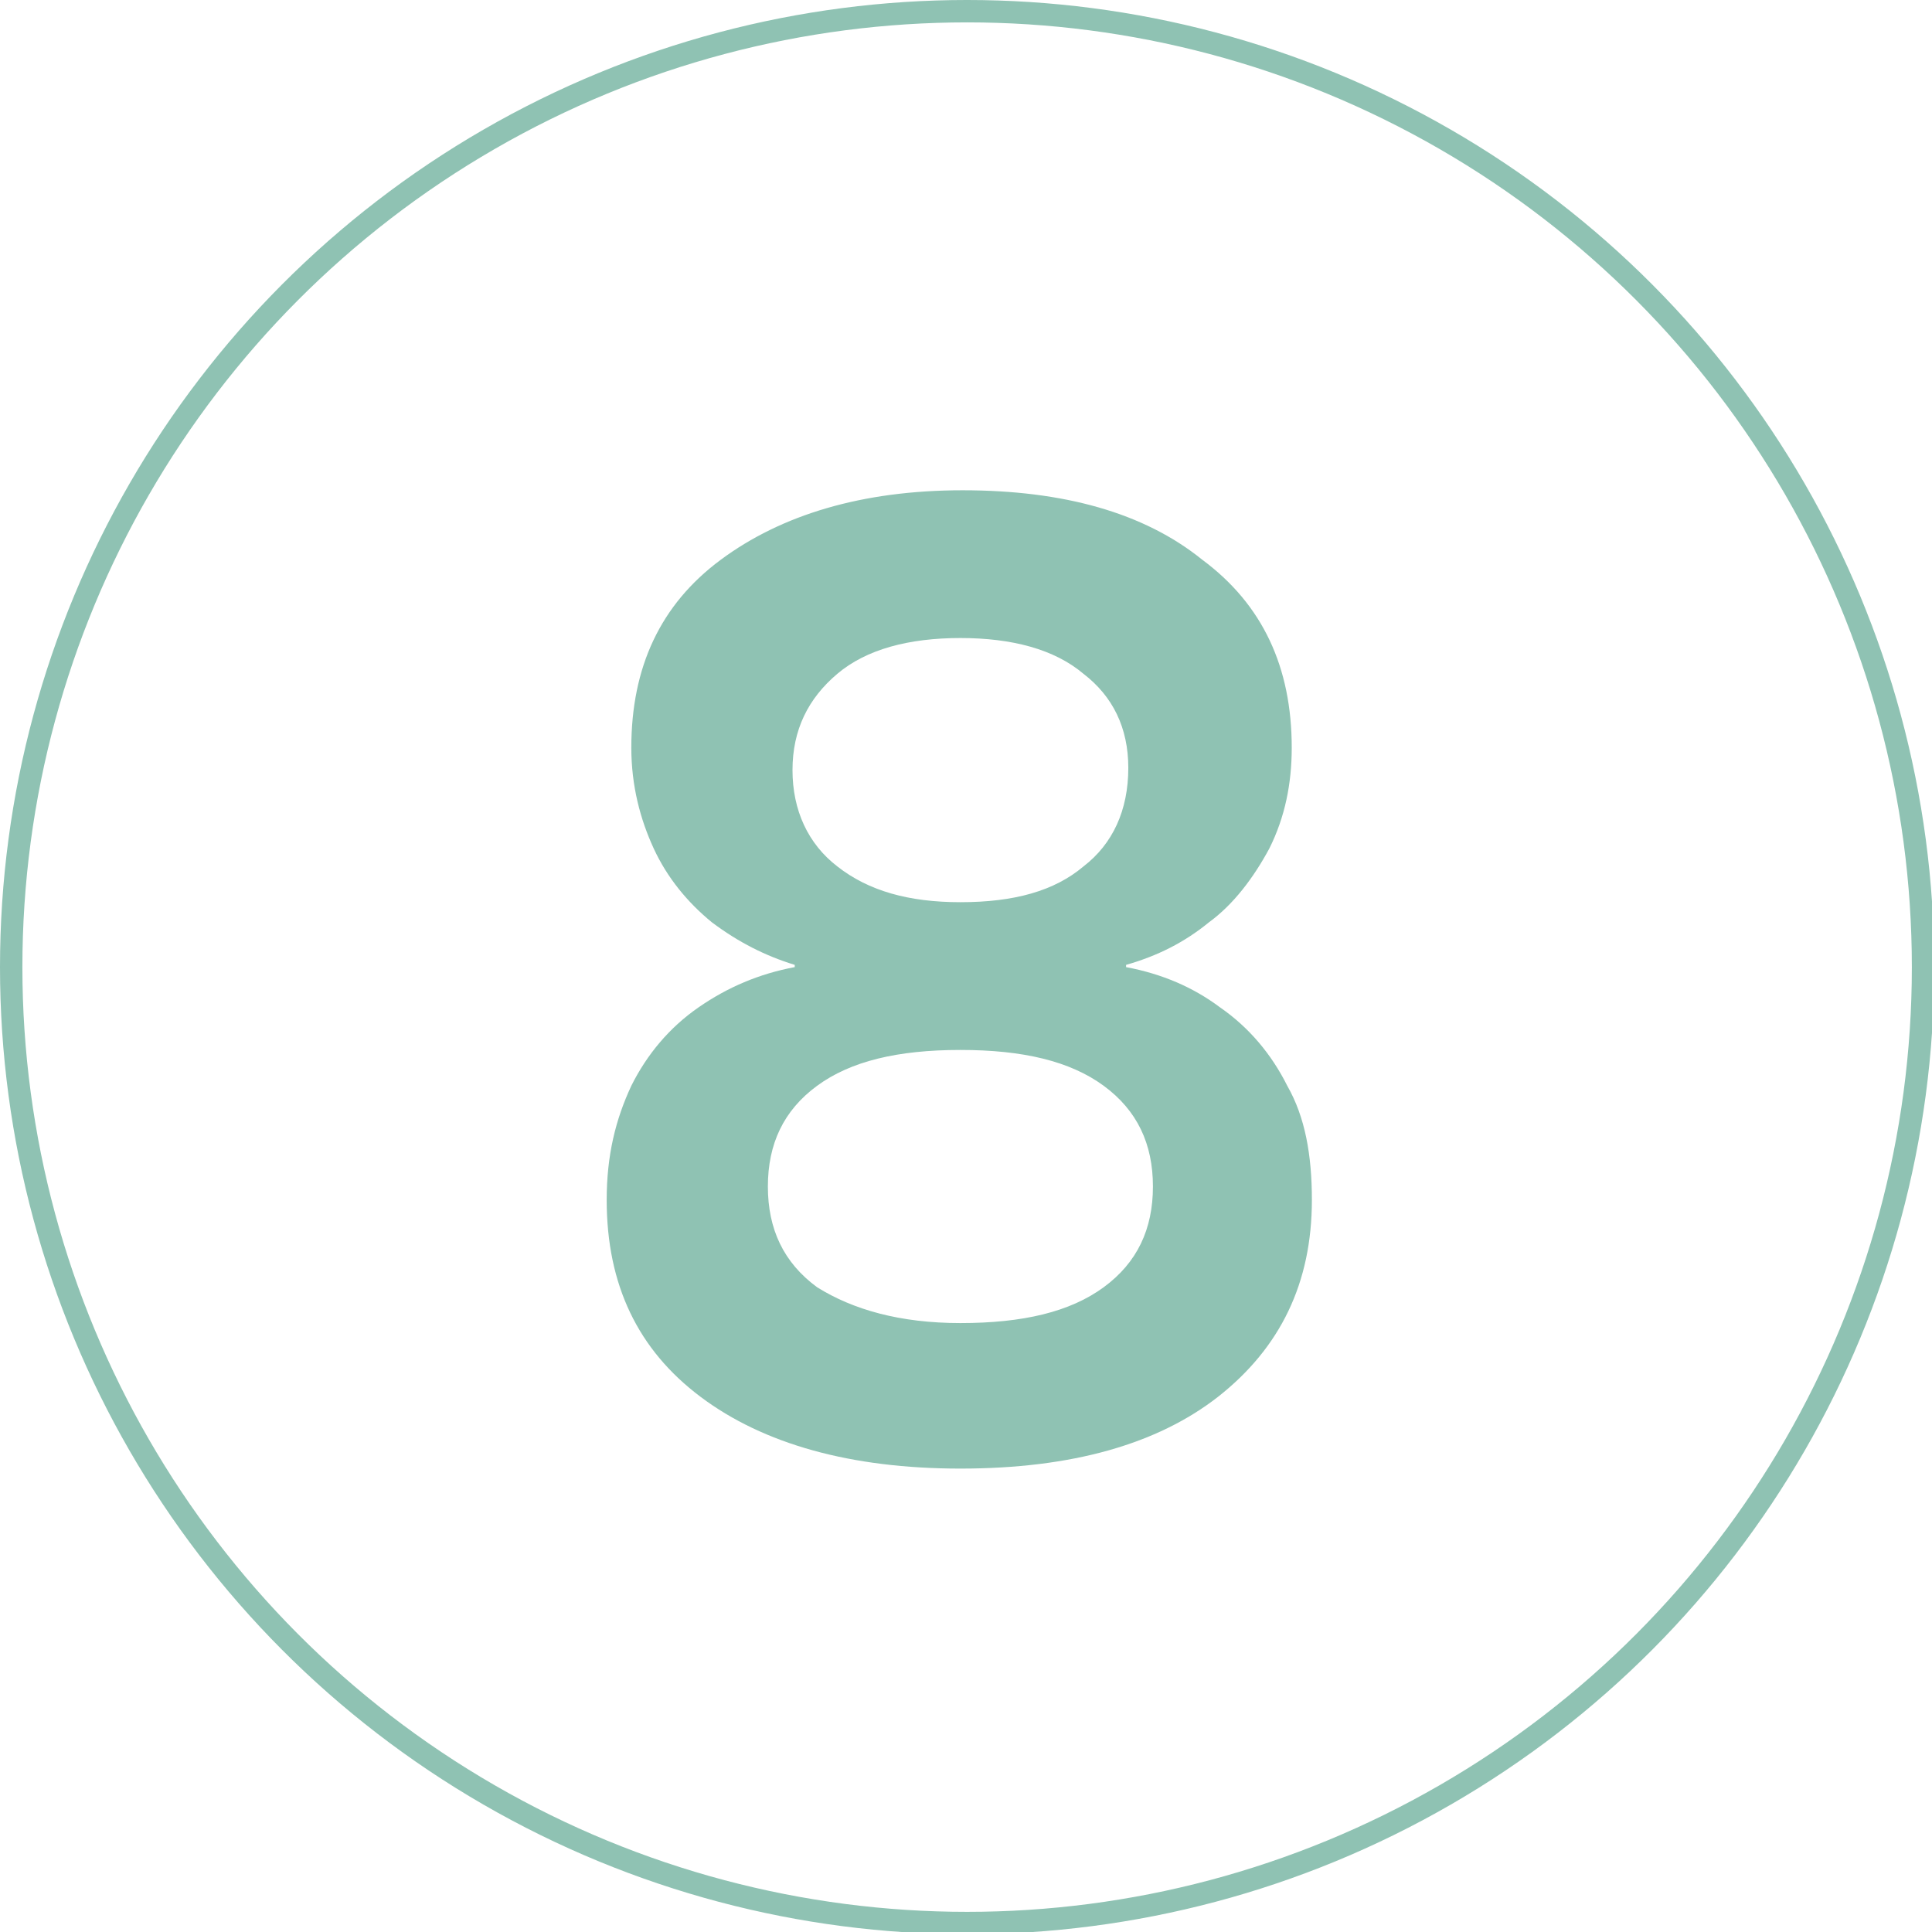 <?xml version="1.0" encoding="utf-8"?>
<!-- Generator: Adobe Illustrator 27.0.1, SVG Export Plug-In . SVG Version: 6.00 Build 0)  -->
<svg version="1.1" id="Capa_1" xmlns="http://www.w3.org/2000/svg" xmlns:xlink="http://www.w3.org/1999/xlink" x="0px" y="0px"
	 viewBox="0 0 86.3 86.3" style="enable-background:new 0 0 86.3 86.3;" xml:space="preserve">
<style type="text/css">
	.st0{enable-background:new    ;}
	.st1{fill:#8FC2B3;}
	.st2{fill:none;stroke:#8FC2B3;stroke-miterlimit:10;}
</style>
<g class="st0">
	<path class="st1" d="M42.9,65.6c-4.9,0-8.8-1.1-11.6-3.2c-2.8-2.1-4.2-5-4.2-8.8c0-2,0.4-3.6,1.1-5.1c0.7-1.4,1.7-2.6,3-3.5
		c1.3-0.9,2.7-1.5,4.3-1.8v-0.1c-1.3-0.4-2.5-1-3.7-1.9c-1.1-0.9-2-2-2.6-3.3c-0.6-1.3-1-2.8-1-4.5c0-3.6,1.3-6.4,4-8.4
		c2.7-2,6.3-3.1,10.8-3.1c4.5,0,8.1,1,10.7,3.1c2.7,2,4,4.8,4,8.4c0,1.6-0.3,3.1-1,4.5c-0.7,1.3-1.6,2.5-2.7,3.3
		c-1.1,0.9-2.3,1.5-3.7,1.9v0.1c1.6,0.3,3,0.9,4.2,1.8c1.3,0.9,2.3,2.1,3,3.5c0.8,1.4,1.1,3.1,1.1,5.1c0,3.7-1.4,6.6-4.2,8.8
		C51.7,64.5,47.9,65.6,42.9,65.6z M42.9,59.1c2.8,0,4.9-0.5,6.4-1.6s2.2-2.6,2.2-4.5s-0.7-3.4-2.2-4.5c-1.5-1.1-3.6-1.6-6.4-1.6
		c-2.8,0-4.9,0.5-6.4,1.6c-1.5,1.1-2.2,2.6-2.2,4.5s0.7,3.4,2.2,4.5C38.1,58.5,40.2,59.1,42.9,59.1z M42.9,40.3
		c2.4,0,4.2-0.5,5.5-1.6c1.3-1,2-2.5,2-4.4c0-1.8-0.7-3.2-2-4.2c-1.3-1.1-3.2-1.6-5.5-1.6c-2.3,0-4.2,0.5-5.5,1.6
		c-1.3,1.1-2,2.5-2,4.3c0,1.8,0.7,3.3,2,4.3C38.8,39.8,40.6,40.3,42.9,40.3z"/>
</g>
<g id="Layer_2">
	<g id="Capa_1_00000108994017358402634520000012522104125158889910_">
		<circle class="st2" cx="43.2" cy="43.2" r="42.7"/>
	</g>
</g>
</svg>
